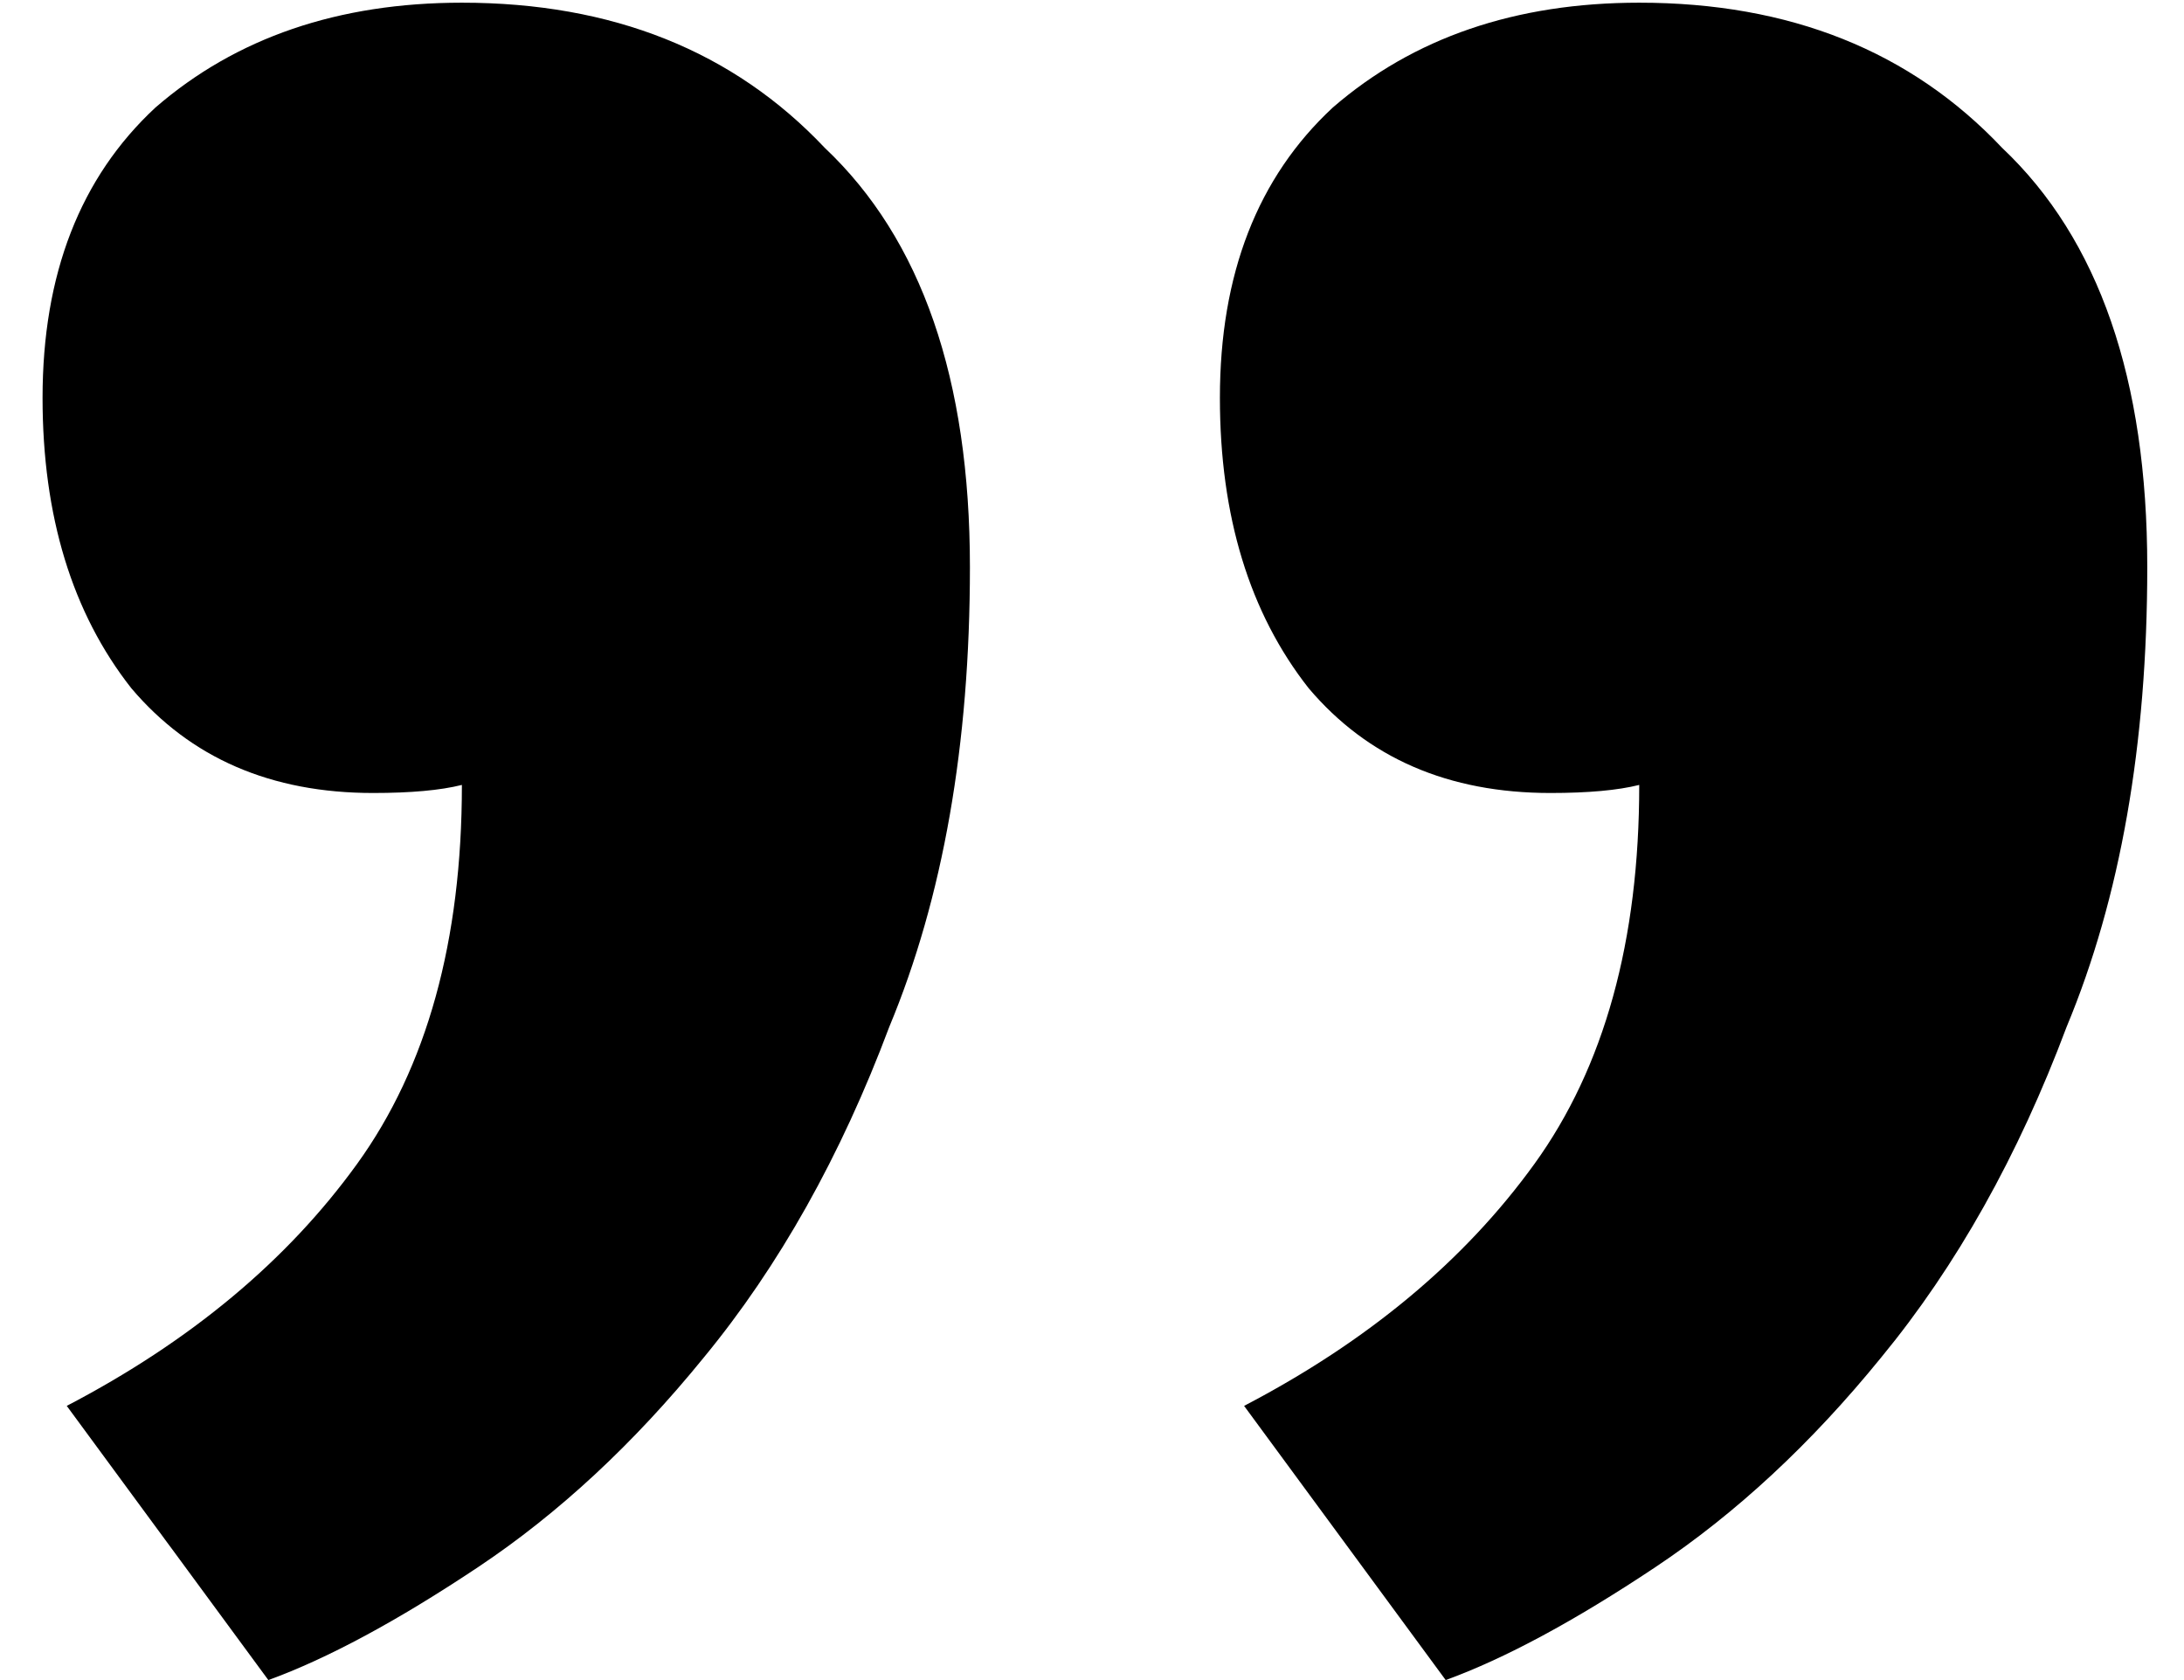 <?xml version="1.0" encoding="UTF-8"?> <svg xmlns="http://www.w3.org/2000/svg" width="39" height="30" viewBox="0 0 39 30" fill="none"> <path d="M21.784 7.104C21.784 4.896 22.456 3.168 23.8 1.92C25.24 0.672 27.064 0.048 29.272 0.048C31.96 0.048 34.12 0.912 35.752 2.64C37.48 4.272 38.344 6.768 38.344 10.128C38.344 13.296 37.864 16.032 36.904 18.336C36.04 20.64 34.936 22.608 33.592 24.24C32.344 25.776 31 27.024 29.56 27.984C28.12 28.944 26.872 29.616 25.816 30L22.216 25.104C24.424 23.952 26.152 22.512 27.4 20.784C28.648 19.056 29.272 16.8 29.272 14.016C28.888 14.112 28.36 14.16 27.688 14.16C25.864 14.16 24.424 13.536 23.368 12.288C22.312 10.944 21.784 9.216 21.784 7.104ZM0.76 7.104C0.76 4.896 1.432 3.168 2.776 1.92C4.216 0.672 6.04 0.048 8.248 0.048C10.936 0.048 13.096 0.912 14.728 2.64C16.456 4.272 17.32 6.768 17.32 10.128C17.32 13.296 16.84 16.032 15.88 18.336C15.016 20.64 13.912 22.608 12.568 24.24C11.32 25.776 9.976 27.024 8.536 27.984C7.096 28.944 5.848 29.616 4.792 30L1.192 25.104C3.4 23.952 5.128 22.512 6.376 20.784C7.624 19.056 8.248 16.8 8.248 14.016C7.864 14.112 7.336 14.16 6.664 14.16C4.84 14.16 3.4 13.536 2.344 12.288C1.288 10.944 0.76 9.216 0.76 7.104Z" fill="black"></path> </svg>